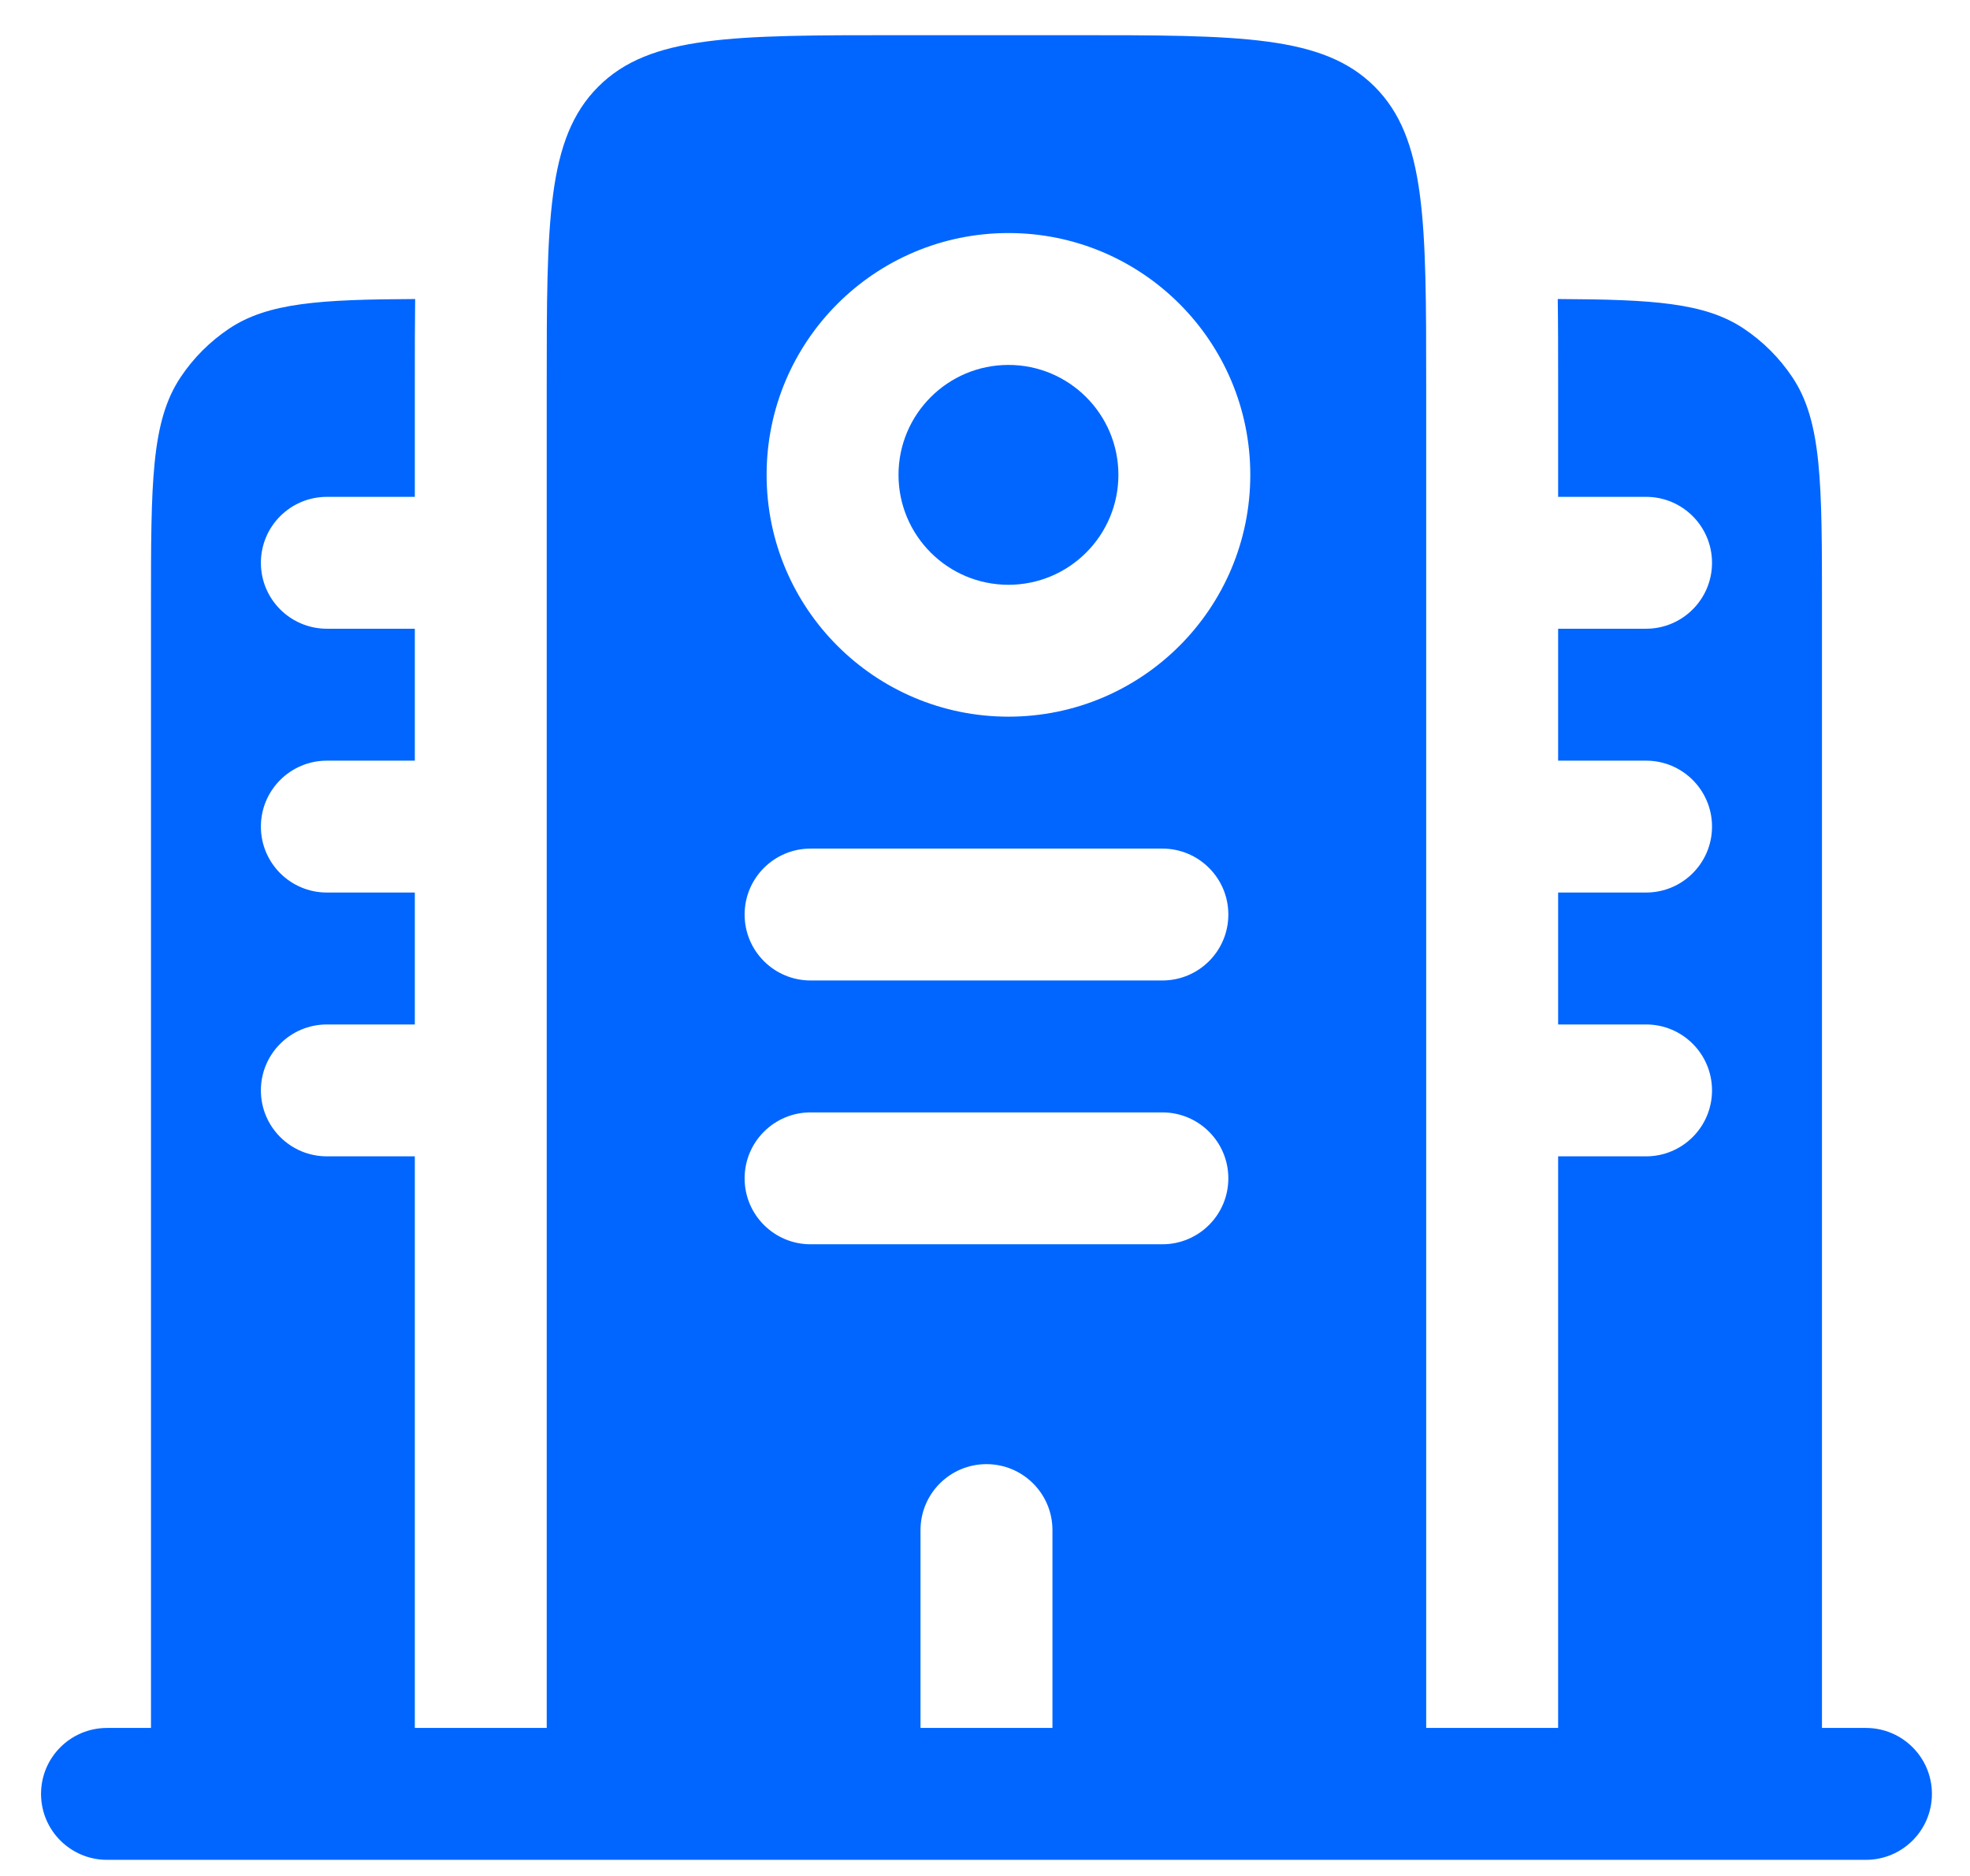 <svg xmlns="http://www.w3.org/2000/svg" width="42" height="40" viewBox="0 0 42 40" fill="none">
  <path fill-rule="evenodd" clip-rule="evenodd" d="M38.212 8.042C38.844 8.987 38.844 10.304 38.844 12.938V36.844H39.781C40.558 36.844 41.188 37.473 41.188 38.25C41.188 39.027 40.558 39.656 39.781 39.656H2.281C1.505 39.656 0.875 39.027 0.875 38.25C0.875 37.473 1.505 36.844 2.281 36.844H3.219V12.938C3.219 10.304 3.219 8.987 3.851 8.042C4.124 7.632 4.476 7.281 4.885 7.007C5.713 6.454 6.824 6.385 8.851 6.376C8.844 6.923 8.844 7.494 8.844 8.082L8.844 8.25V10.594H6.969C6.192 10.594 5.562 11.223 5.562 12C5.562 12.777 6.192 13.406 6.969 13.406H8.844V16.219H6.969C6.192 16.219 5.562 16.848 5.562 17.625C5.562 18.402 6.192 19.031 6.969 19.031H8.844V21.844H6.969C6.192 21.844 5.562 22.473 5.562 23.25C5.562 24.027 6.192 24.656 6.969 24.656H8.844V36.844H11.656V8.25C11.656 4.714 11.656 2.947 12.755 1.848C13.853 0.75 15.621 0.75 19.156 0.75H22.906C26.442 0.75 28.21 0.75 29.308 1.848C30.406 2.947 30.406 4.714 30.406 8.25V36.844H33.219V24.656H35.094C35.87 24.656 36.5 24.027 36.5 23.25C36.5 22.473 35.87 21.844 35.094 21.844H33.219V19.031H35.094C35.87 19.031 36.5 18.402 36.5 17.625C36.5 16.848 35.87 16.219 35.094 16.219H33.219V13.406H35.094C35.87 13.406 36.5 12.777 36.5 12C36.5 11.223 35.87 10.594 35.094 10.594H33.219V8.25L33.219 8.082C33.219 7.494 33.219 6.923 33.211 6.376C35.239 6.385 36.35 6.454 37.177 7.007C37.587 7.281 37.938 7.632 38.212 8.042ZM22.438 32.625C22.438 31.848 21.808 31.219 21.031 31.219C20.255 31.219 19.625 31.848 19.625 32.625V36.844H22.438V32.625ZM15.875 25.125C15.875 24.348 16.505 23.719 17.281 23.719H24.781C25.558 23.719 26.188 24.348 26.188 25.125C26.188 25.902 25.558 26.531 24.781 26.531H17.281C16.505 26.531 15.875 25.902 15.875 25.125ZM17.281 18.094C16.505 18.094 15.875 18.723 15.875 19.5C15.875 20.277 16.505 20.906 17.281 20.906H24.781C25.558 20.906 26.188 20.277 26.188 19.5C26.188 18.723 25.558 18.094 24.781 18.094H17.281ZM16.344 10.125C16.344 7.277 18.652 4.969 21.5 4.969C24.348 4.969 26.656 7.277 26.656 10.125C26.656 12.973 24.348 15.281 21.5 15.281C18.652 15.281 16.344 12.973 16.344 10.125ZM19.156 10.125C19.156 8.831 20.206 7.781 21.5 7.781C22.794 7.781 23.844 8.831 23.844 10.125C23.844 11.419 22.794 12.469 21.5 12.469C20.206 12.469 19.156 11.419 19.156 10.125Z" fill="#0066FF"/>
</svg>